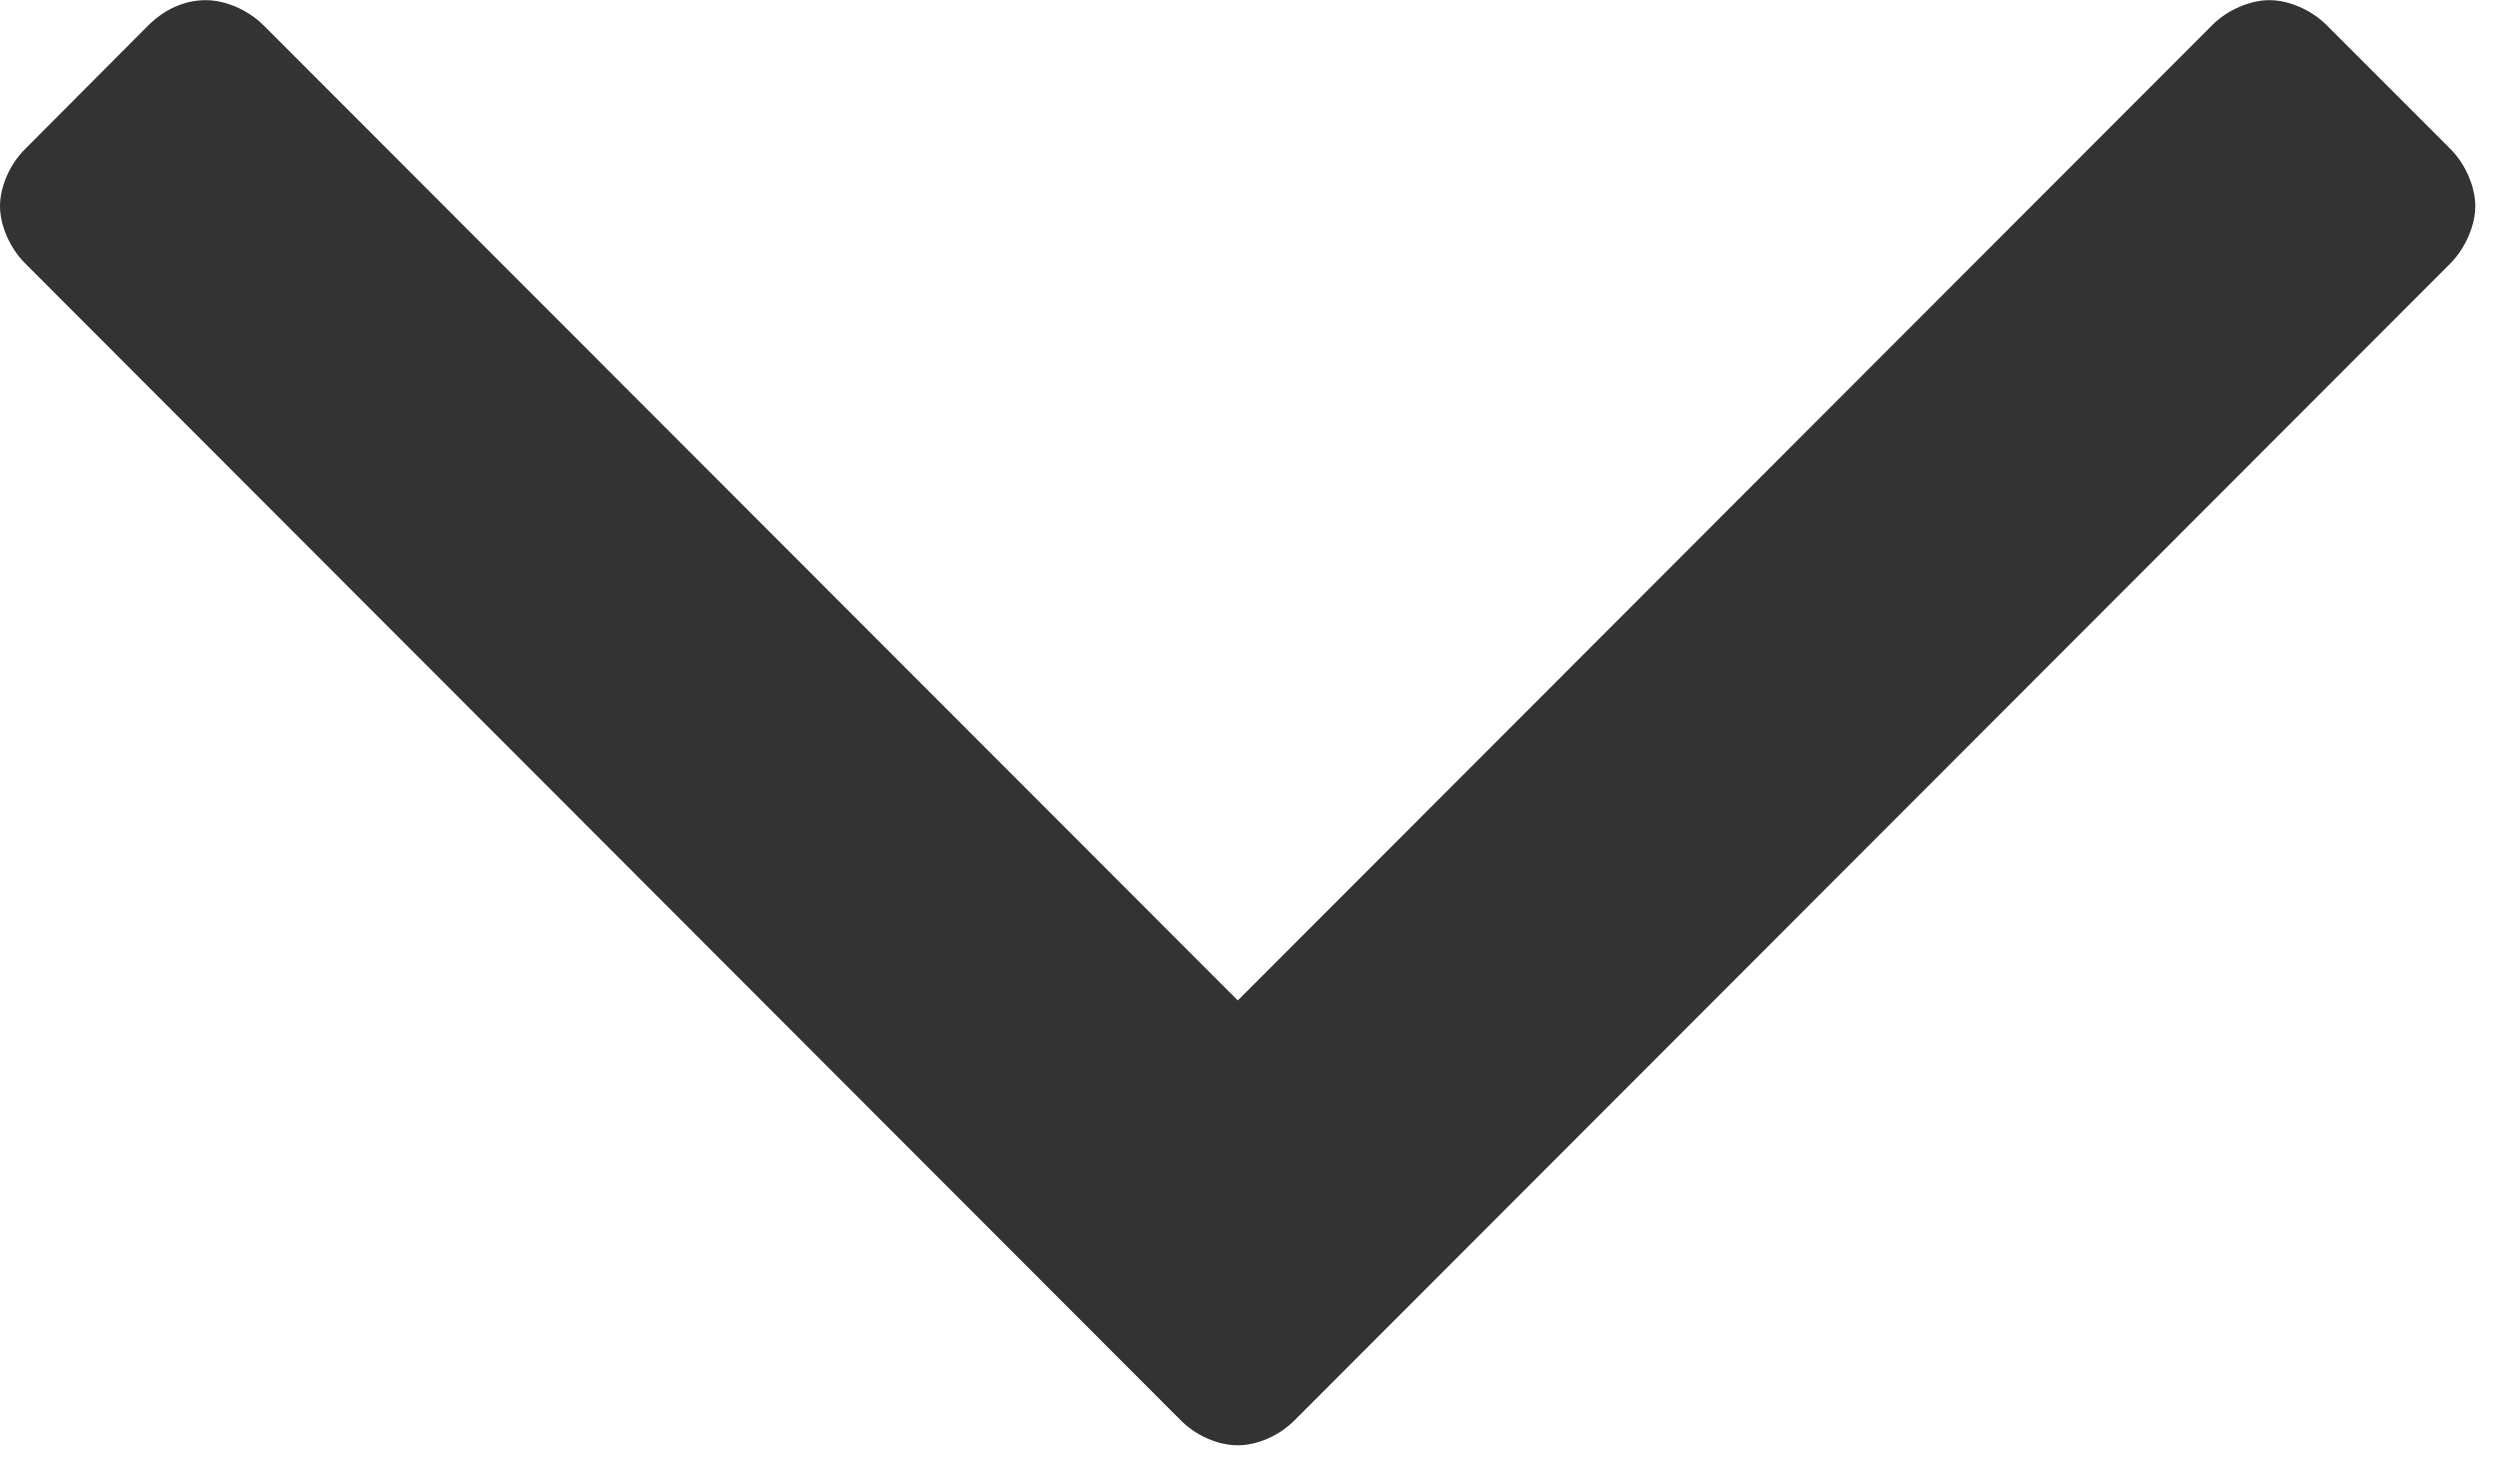 <?xml version="1.0" encoding="UTF-8"?>
<svg width="17px" height="10px" viewBox="0 0 17 10" version="1.1" xmlns="http://www.w3.org/2000/svg" xmlns:xlink="http://www.w3.org/1999/xlink">
    <!-- Generator: sketchtool 57.1 (101010) - https://sketch.com -->
    <title>02932A37-AF1A-4974-94B9-062F400621EC</title>
    <desc>Created with sketchtool.</desc>
    <g id="Homepage" stroke="none" stroke-width="1" fill="none" fill-rule="evenodd">
        <g id="Subject-Page-Filters-Open-Mobile" transform="translate(-338, -325)">
            <g id="Icon-Filter-Open-Icon-Open" transform="translate(338, 325)">
                <g id="Group-3">
                    <polygon id="Clip-2" points="0 0.001 16.832 0.001 16.832 9.827 0 9.827"></polygon>
                    <path d="M16.832,1.402 C16.832,1.268 16.764,1.115 16.664,1.014 L15.819,0.169 C15.719,0.069 15.566,0.001 15.432,0.001 C15.298,0.001 15.145,0.069 15.045,0.169 L8.417,6.803 L1.789,0.169 C1.687,0.069 1.535,0.001 1.399,0.001 C1.248,0.001 1.114,0.069 1.012,0.169 L0.17,1.014 C0.068,1.115 -0,1.268 -0,1.402 C-0,1.534 0.068,1.688 0.17,1.79 L8.028,9.657 C8.13,9.761 8.281,9.828 8.417,9.828 C8.551,9.828 8.702,9.761 8.804,9.657 L16.664,1.79 C16.764,1.688 16.832,1.534 16.832,1.402" id="Fill-1" fill="#333333"></path>
                </g>
            </g>
        </g>
    </g>
</svg>
